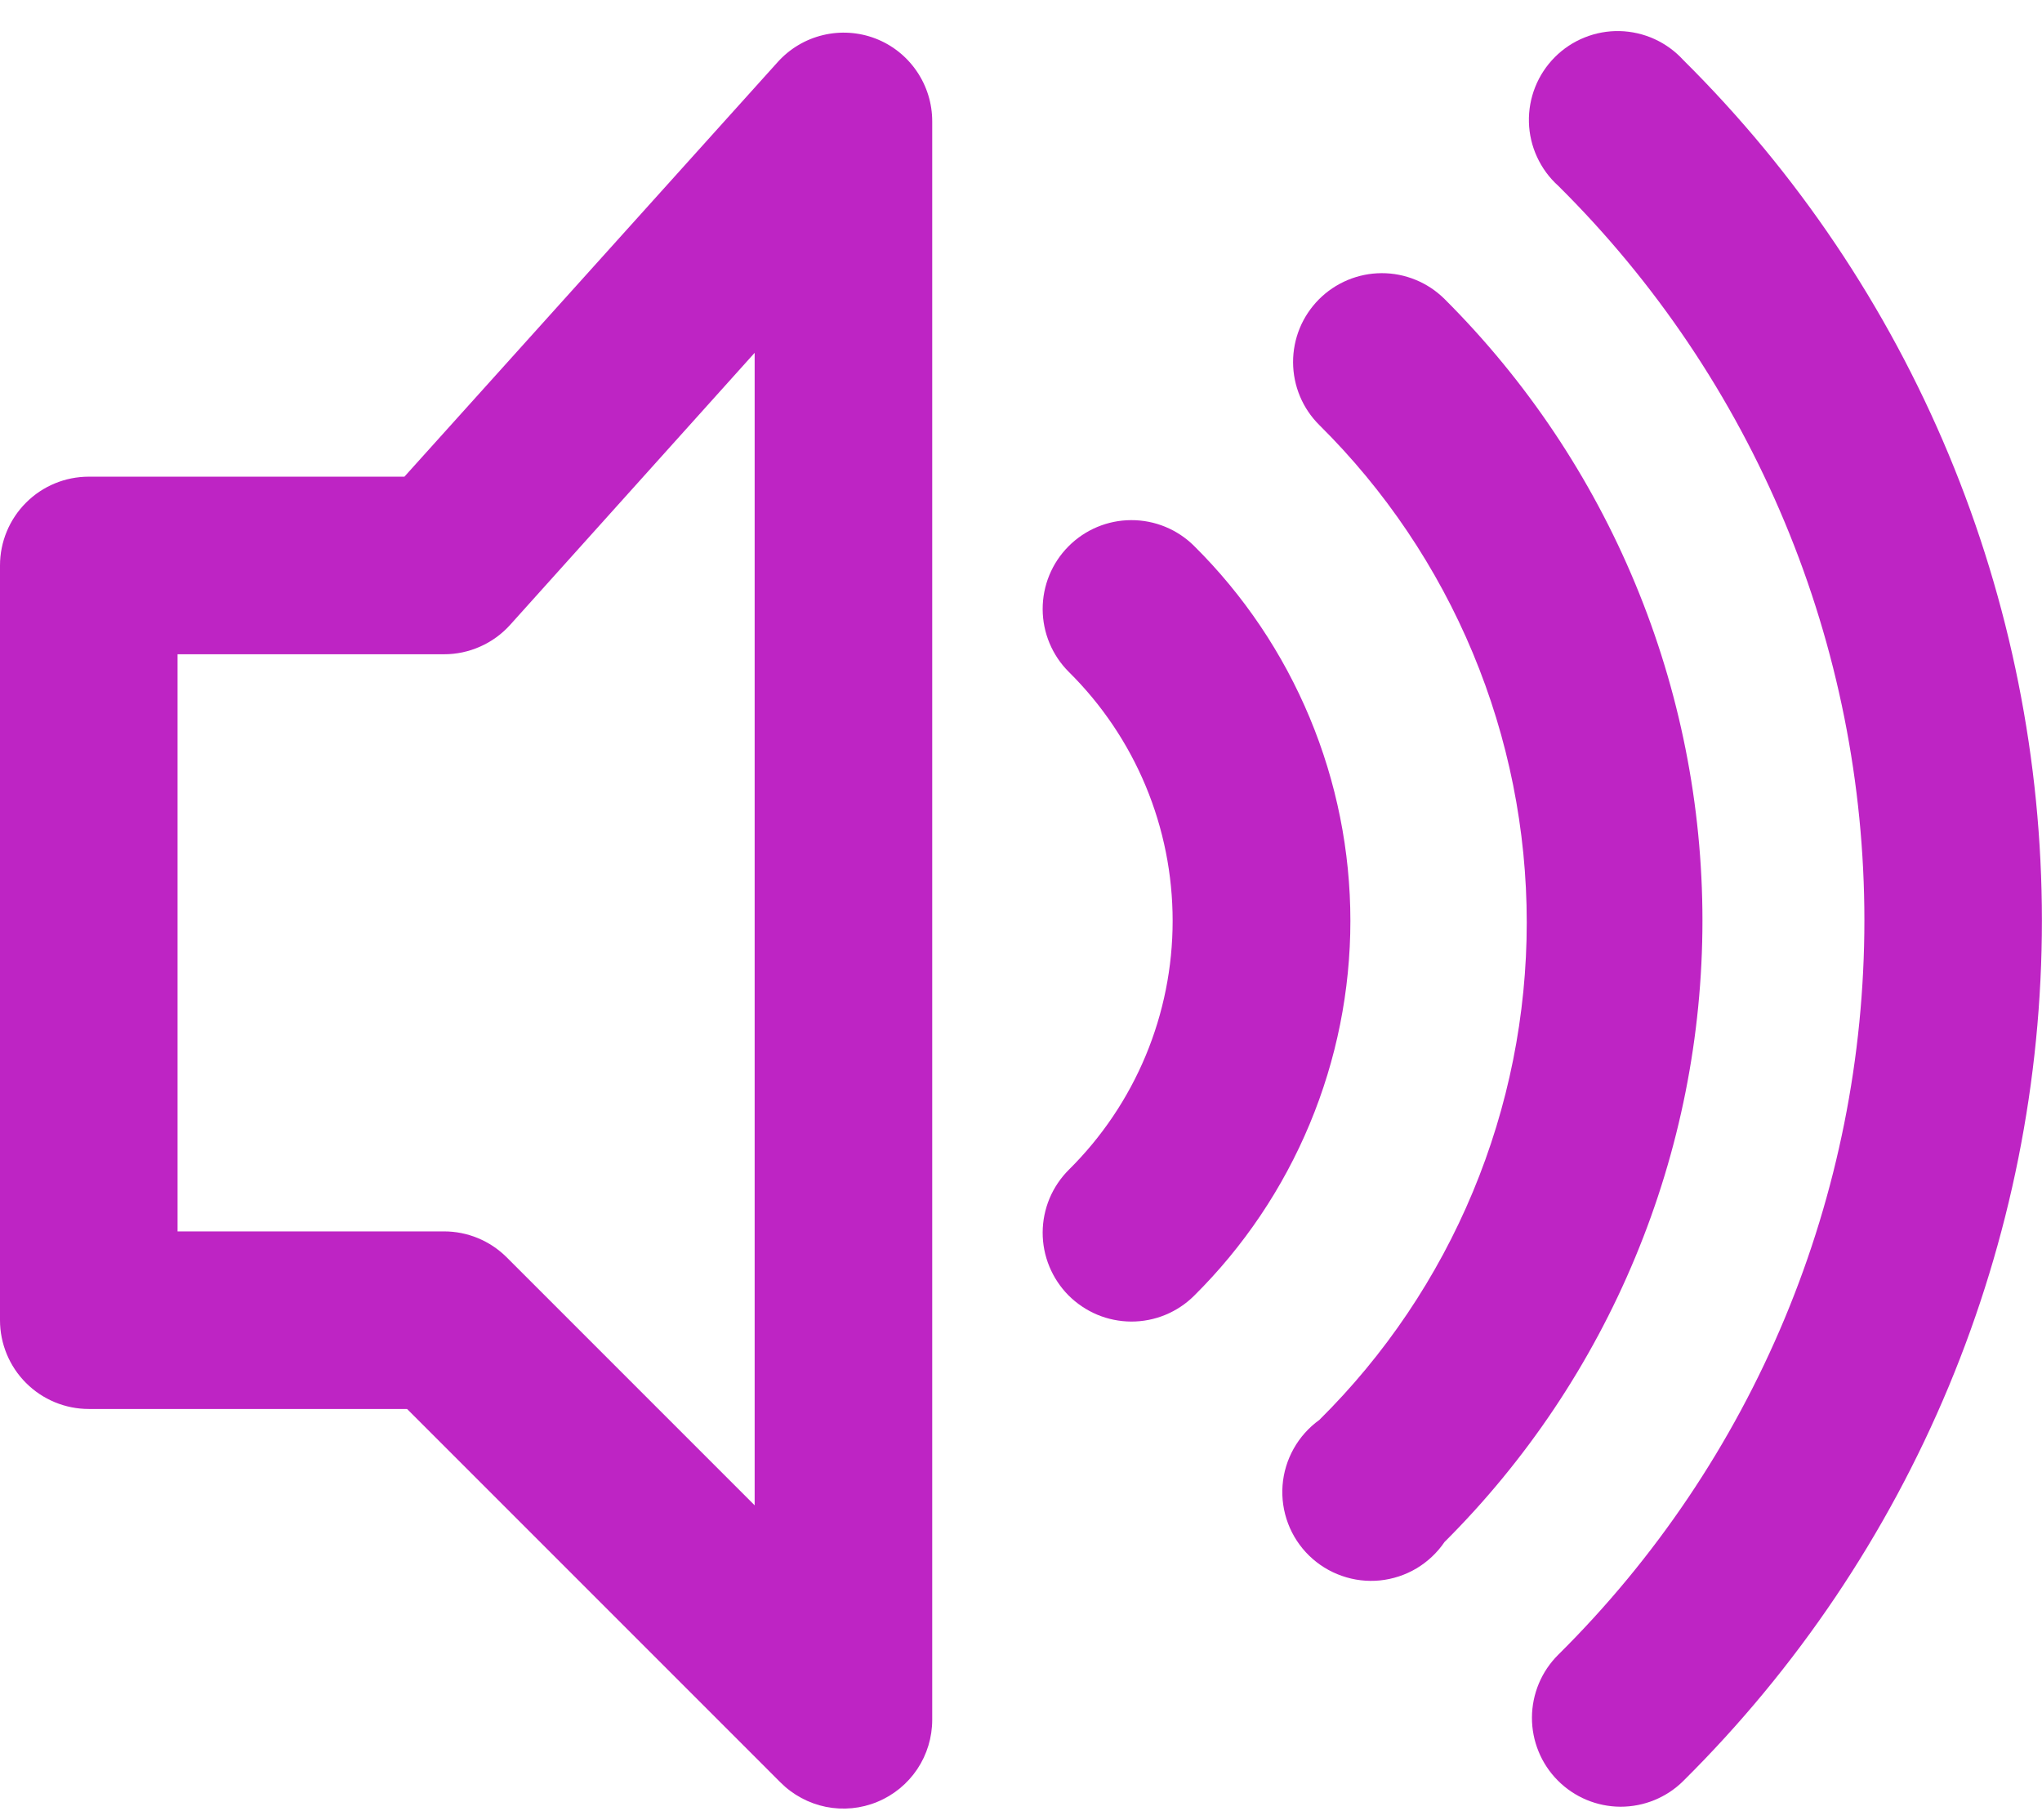 <svg width="46" height="41" viewBox="0 0 46 41" fill="none" xmlns="http://www.w3.org/2000/svg">
<path d="M19.72 0.867C19.343 0.723 18.93 0.696 18.538 0.791C18.145 0.885 17.79 1.097 17.52 1.397L9.11 10.737H2C1.47 10.737 0.961 10.947 0.586 11.323C0.211 11.698 0 12.206 0 12.737V29.737C0 30.267 0.211 30.776 0.586 31.151C0.961 31.526 1.47 31.737 2 31.737H9.17L17.58 40.147C17.859 40.428 18.216 40.62 18.604 40.699C18.993 40.777 19.396 40.739 19.762 40.587C20.129 40.436 20.442 40.18 20.663 39.85C20.883 39.521 21 39.133 21 38.737V2.737C21.001 2.332 20.879 1.937 20.65 1.603C20.422 1.269 20.098 1.012 19.72 0.867ZM17 33.907L11.41 28.317C11.035 27.945 10.528 27.736 10 27.737H4V14.737H10C10.281 14.738 10.559 14.679 10.815 14.565C11.072 14.452 11.302 14.285 11.49 14.077L17 7.947V33.947V33.907Z" fill="#BE24C4"/>
<path d="M32.54 6.734C32.353 6.549 32.132 6.402 31.889 6.303C31.646 6.203 31.386 6.152 31.123 6.153C30.86 6.154 30.6 6.207 30.358 6.308C30.115 6.41 29.895 6.558 29.71 6.744C29.525 6.931 29.378 7.152 29.278 7.395C29.179 7.638 29.128 7.898 29.129 8.161C29.131 8.692 29.343 9.2 29.72 9.574C31.201 11.04 32.376 12.786 33.178 14.709C33.98 16.632 34.393 18.695 34.393 20.779C34.393 22.863 33.98 24.926 33.178 26.849C32.376 28.773 31.201 30.518 29.72 31.984C29.483 32.155 29.286 32.375 29.143 32.63C29 32.885 28.914 33.167 28.892 33.459C28.87 33.75 28.913 34.043 29.016 34.316C29.119 34.589 29.281 34.836 29.49 35.04C29.7 35.244 29.951 35.4 30.227 35.496C30.502 35.593 30.796 35.628 31.087 35.599C31.377 35.569 31.658 35.477 31.909 35.328C32.16 35.178 32.375 34.976 32.54 34.734C34.382 32.898 35.843 30.716 36.84 28.313C37.838 25.911 38.351 23.335 38.351 20.734C38.351 18.133 37.838 15.557 36.84 13.155C35.843 10.753 34.382 8.571 32.54 6.734Z" fill="#BE24C4"/>
<path d="M37.921 1.354C37.739 1.154 37.518 0.993 37.271 0.88C37.025 0.768 36.758 0.707 36.487 0.7C36.216 0.694 35.947 0.743 35.696 0.844C35.444 0.945 35.216 1.096 35.025 1.288C34.834 1.48 34.683 1.709 34.583 1.961C34.483 2.212 34.435 2.482 34.442 2.753C34.449 3.024 34.511 3.29 34.625 3.536C34.738 3.782 34.9 4.003 35.101 4.184C37.287 6.35 39.022 8.927 40.206 11.767C41.39 14.606 41.999 17.653 41.999 20.729C41.999 23.806 41.39 26.852 40.206 29.692C39.022 32.532 37.287 35.109 35.101 37.274C34.915 37.459 34.766 37.68 34.665 37.922C34.564 38.164 34.511 38.425 34.51 38.687C34.509 38.95 34.56 39.211 34.66 39.454C34.759 39.697 34.906 39.918 35.091 40.104C35.276 40.291 35.496 40.439 35.739 40.541C35.981 40.642 36.241 40.695 36.504 40.696C36.767 40.696 37.027 40.646 37.27 40.546C37.514 40.446 37.735 40.3 37.921 40.114C40.48 37.577 42.511 34.559 43.898 31.232C45.284 27.906 45.998 24.338 45.998 20.734C45.998 17.131 45.284 13.563 43.898 10.237C42.511 6.91 40.48 3.891 37.921 1.354Z" fill="#BE24C4"/>
<path d="M26.899 12.297C26.523 11.923 26.013 11.714 25.482 11.716C24.952 11.717 24.443 11.93 24.069 12.307C23.695 12.683 23.486 13.193 23.488 13.724C23.49 14.255 23.703 14.763 24.079 15.137C24.82 15.87 25.408 16.743 25.809 17.705C26.21 18.667 26.416 19.699 26.416 20.742C26.416 21.784 26.21 22.816 25.809 23.778C25.408 24.74 24.82 25.613 24.079 26.347C23.893 26.532 23.745 26.752 23.643 26.994C23.542 27.237 23.489 27.497 23.488 27.76C23.487 28.022 23.538 28.283 23.638 28.526C23.738 28.769 23.884 28.99 24.069 29.177C24.255 29.363 24.475 29.511 24.717 29.613C24.959 29.714 25.22 29.767 25.482 29.768C25.745 29.769 26.006 29.718 26.249 29.618C26.492 29.518 26.713 29.372 26.899 29.187C28.015 28.081 28.9 26.766 29.504 25.316C30.108 23.867 30.42 22.312 30.42 20.742C30.42 19.171 30.108 17.616 29.504 16.167C28.9 14.718 28.015 13.402 26.899 12.297Z" fill="#BE24C4"/>
</svg>
